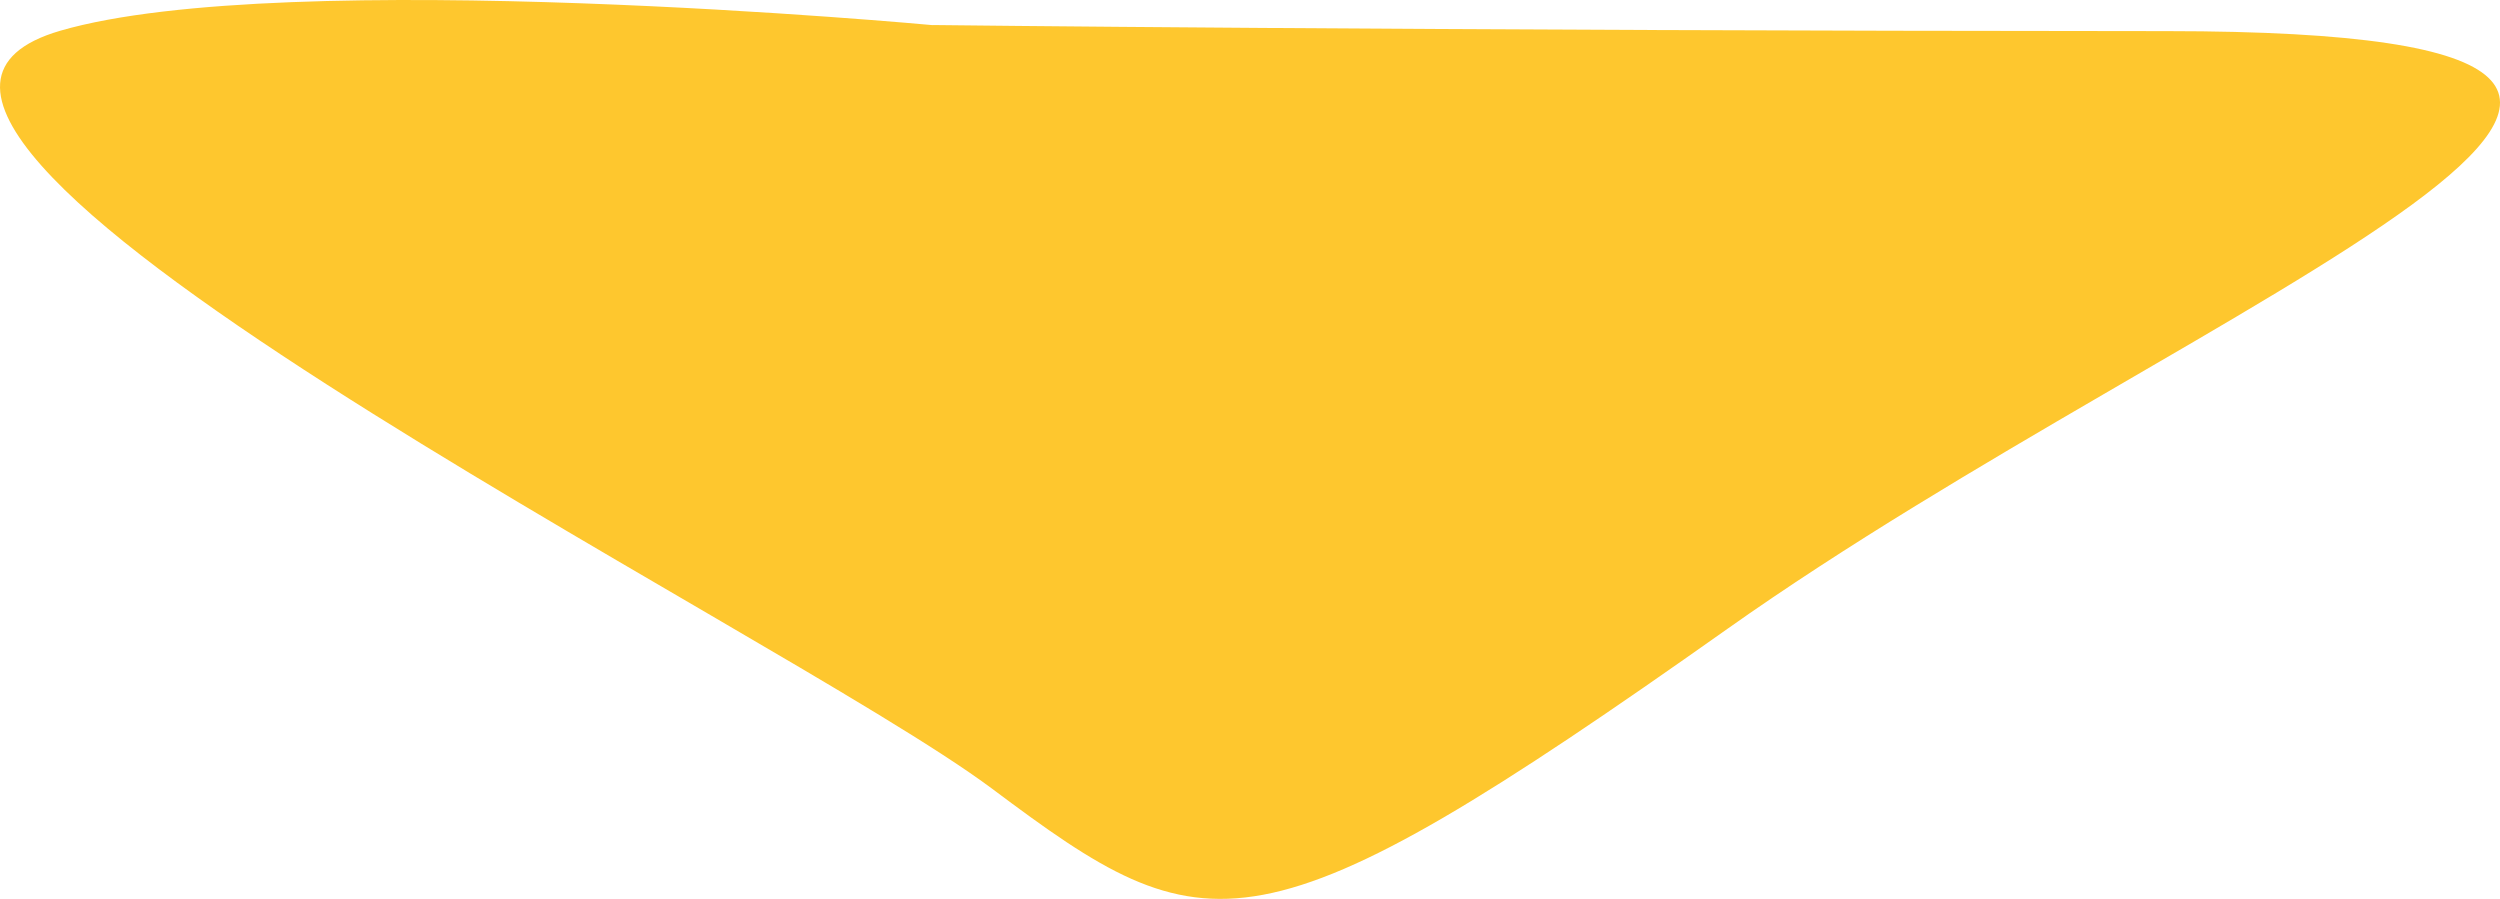 <svg xmlns="http://www.w3.org/2000/svg" xmlns:xlink="http://www.w3.org/1999/xlink" width="82" height="29.484" viewBox="0 0 82 29.484">
  <defs>
    <clipPath id="clip-path">
      <rect id="Rectangle_440" data-name="Rectangle 440" width="82" height="29.484" fill="#fec72e"/>
    </clipPath>
  </defs>
  <g id="Group_620" data-name="Group 620" transform="translate(0 0)">
    <g id="Group_619" data-name="Group 619" transform="translate(0 0)" clip-path="url(#clip-path)">
      <path id="Path_1199" data-name="Path 1199" d="M30.593.825S9.375-1.148,1.974,1.009C-8.454,4.048,25.5,20.6,32.553,25.879s8.594,5.722,24.111-5.256S96.216,1.033,71.081,1.021s-40.488-.2-40.488-.2" transform="translate(0 0)" fill="#fec72e"/>
    </g>
  </g>
</svg>
